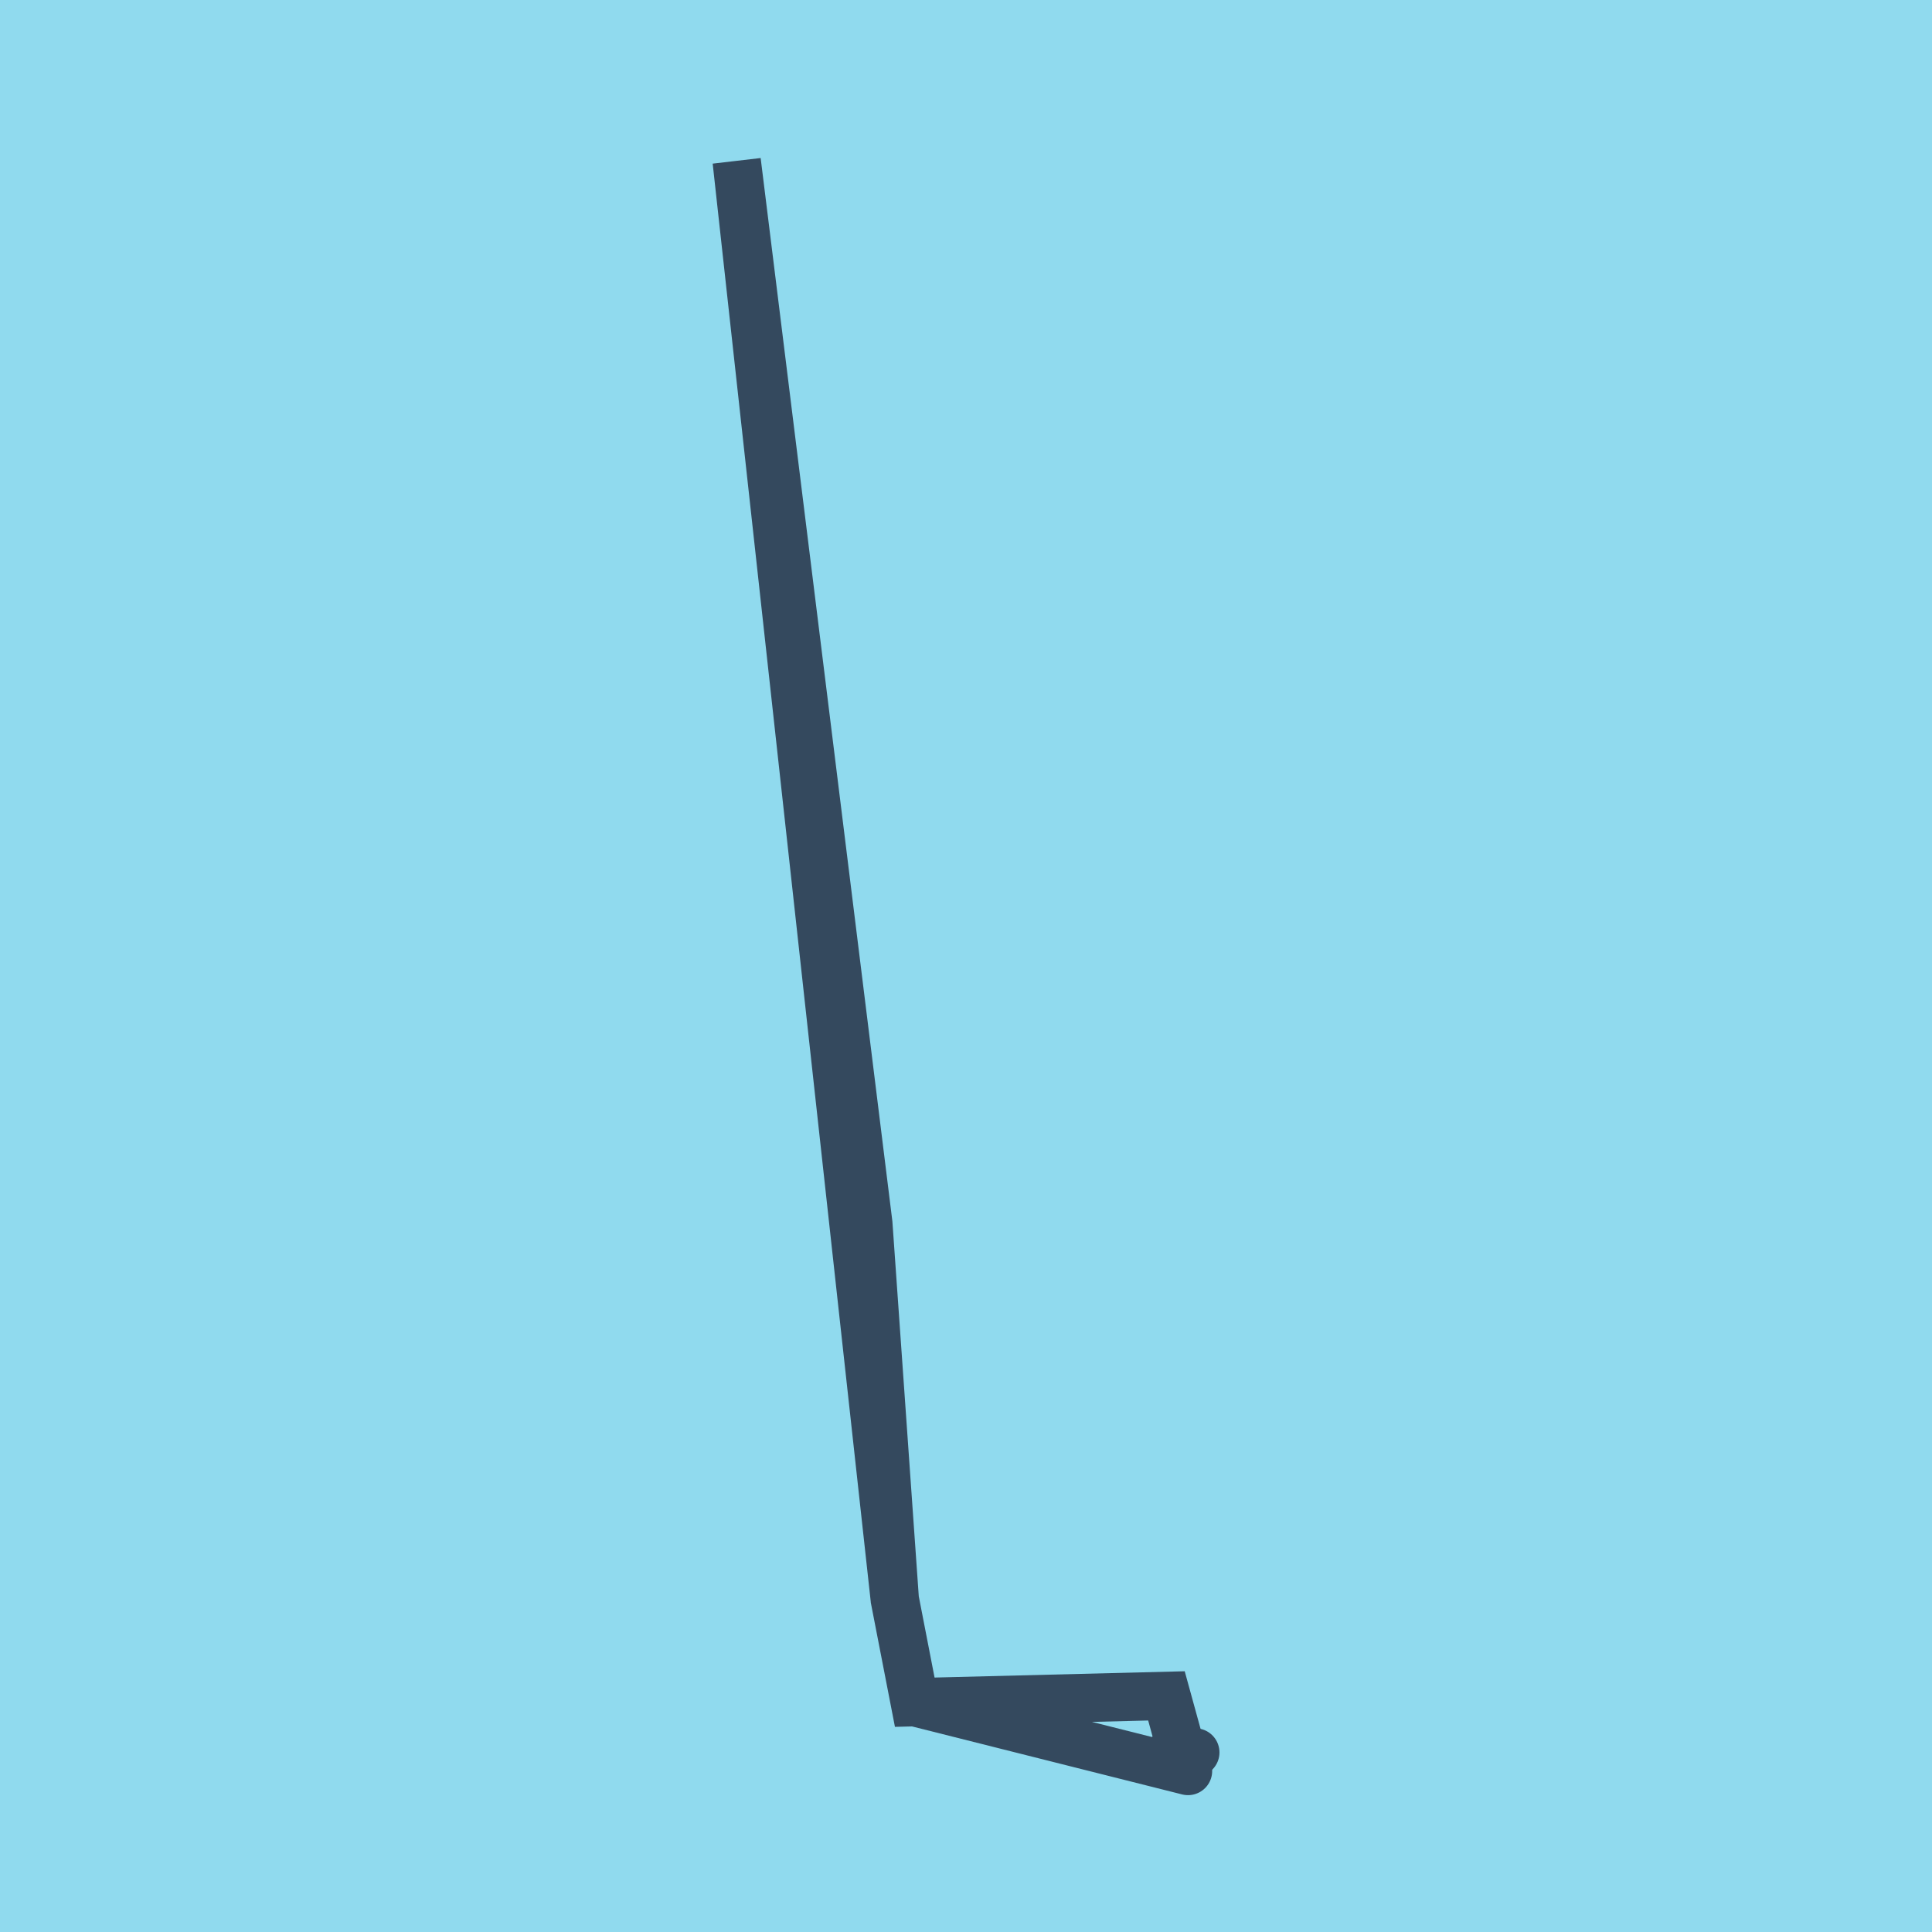 <?xml version="1.0" encoding="utf-8"?>
<!DOCTYPE svg PUBLIC "-//W3C//DTD SVG 1.1//EN" "http://www.w3.org/Graphics/SVG/1.1/DTD/svg11.dtd">
<svg xmlns="http://www.w3.org/2000/svg" xmlns:xlink="http://www.w3.org/1999/xlink" viewBox="-10 -10 120 120" preserveAspectRatio="xMidYMid meet">
	<path style="fill:#90daee" d="M-10-10h120v120H-10z"/>
			<polyline stroke-linecap="round" points="64.243,98.847 62.619,98.948 " style="fill:none;stroke:#34495e;stroke-width: 3px"/>
			<polyline stroke-linecap="round" points="63.431,98.898 62.45,95.334 46.817,95.727 45.577,89.344 35.757,0 43.934,66.003 45.577,89.344 46.817,95.727 63.79,100 " style="fill:none;stroke:#34495e;stroke-width: 3px"/>
	</svg>
